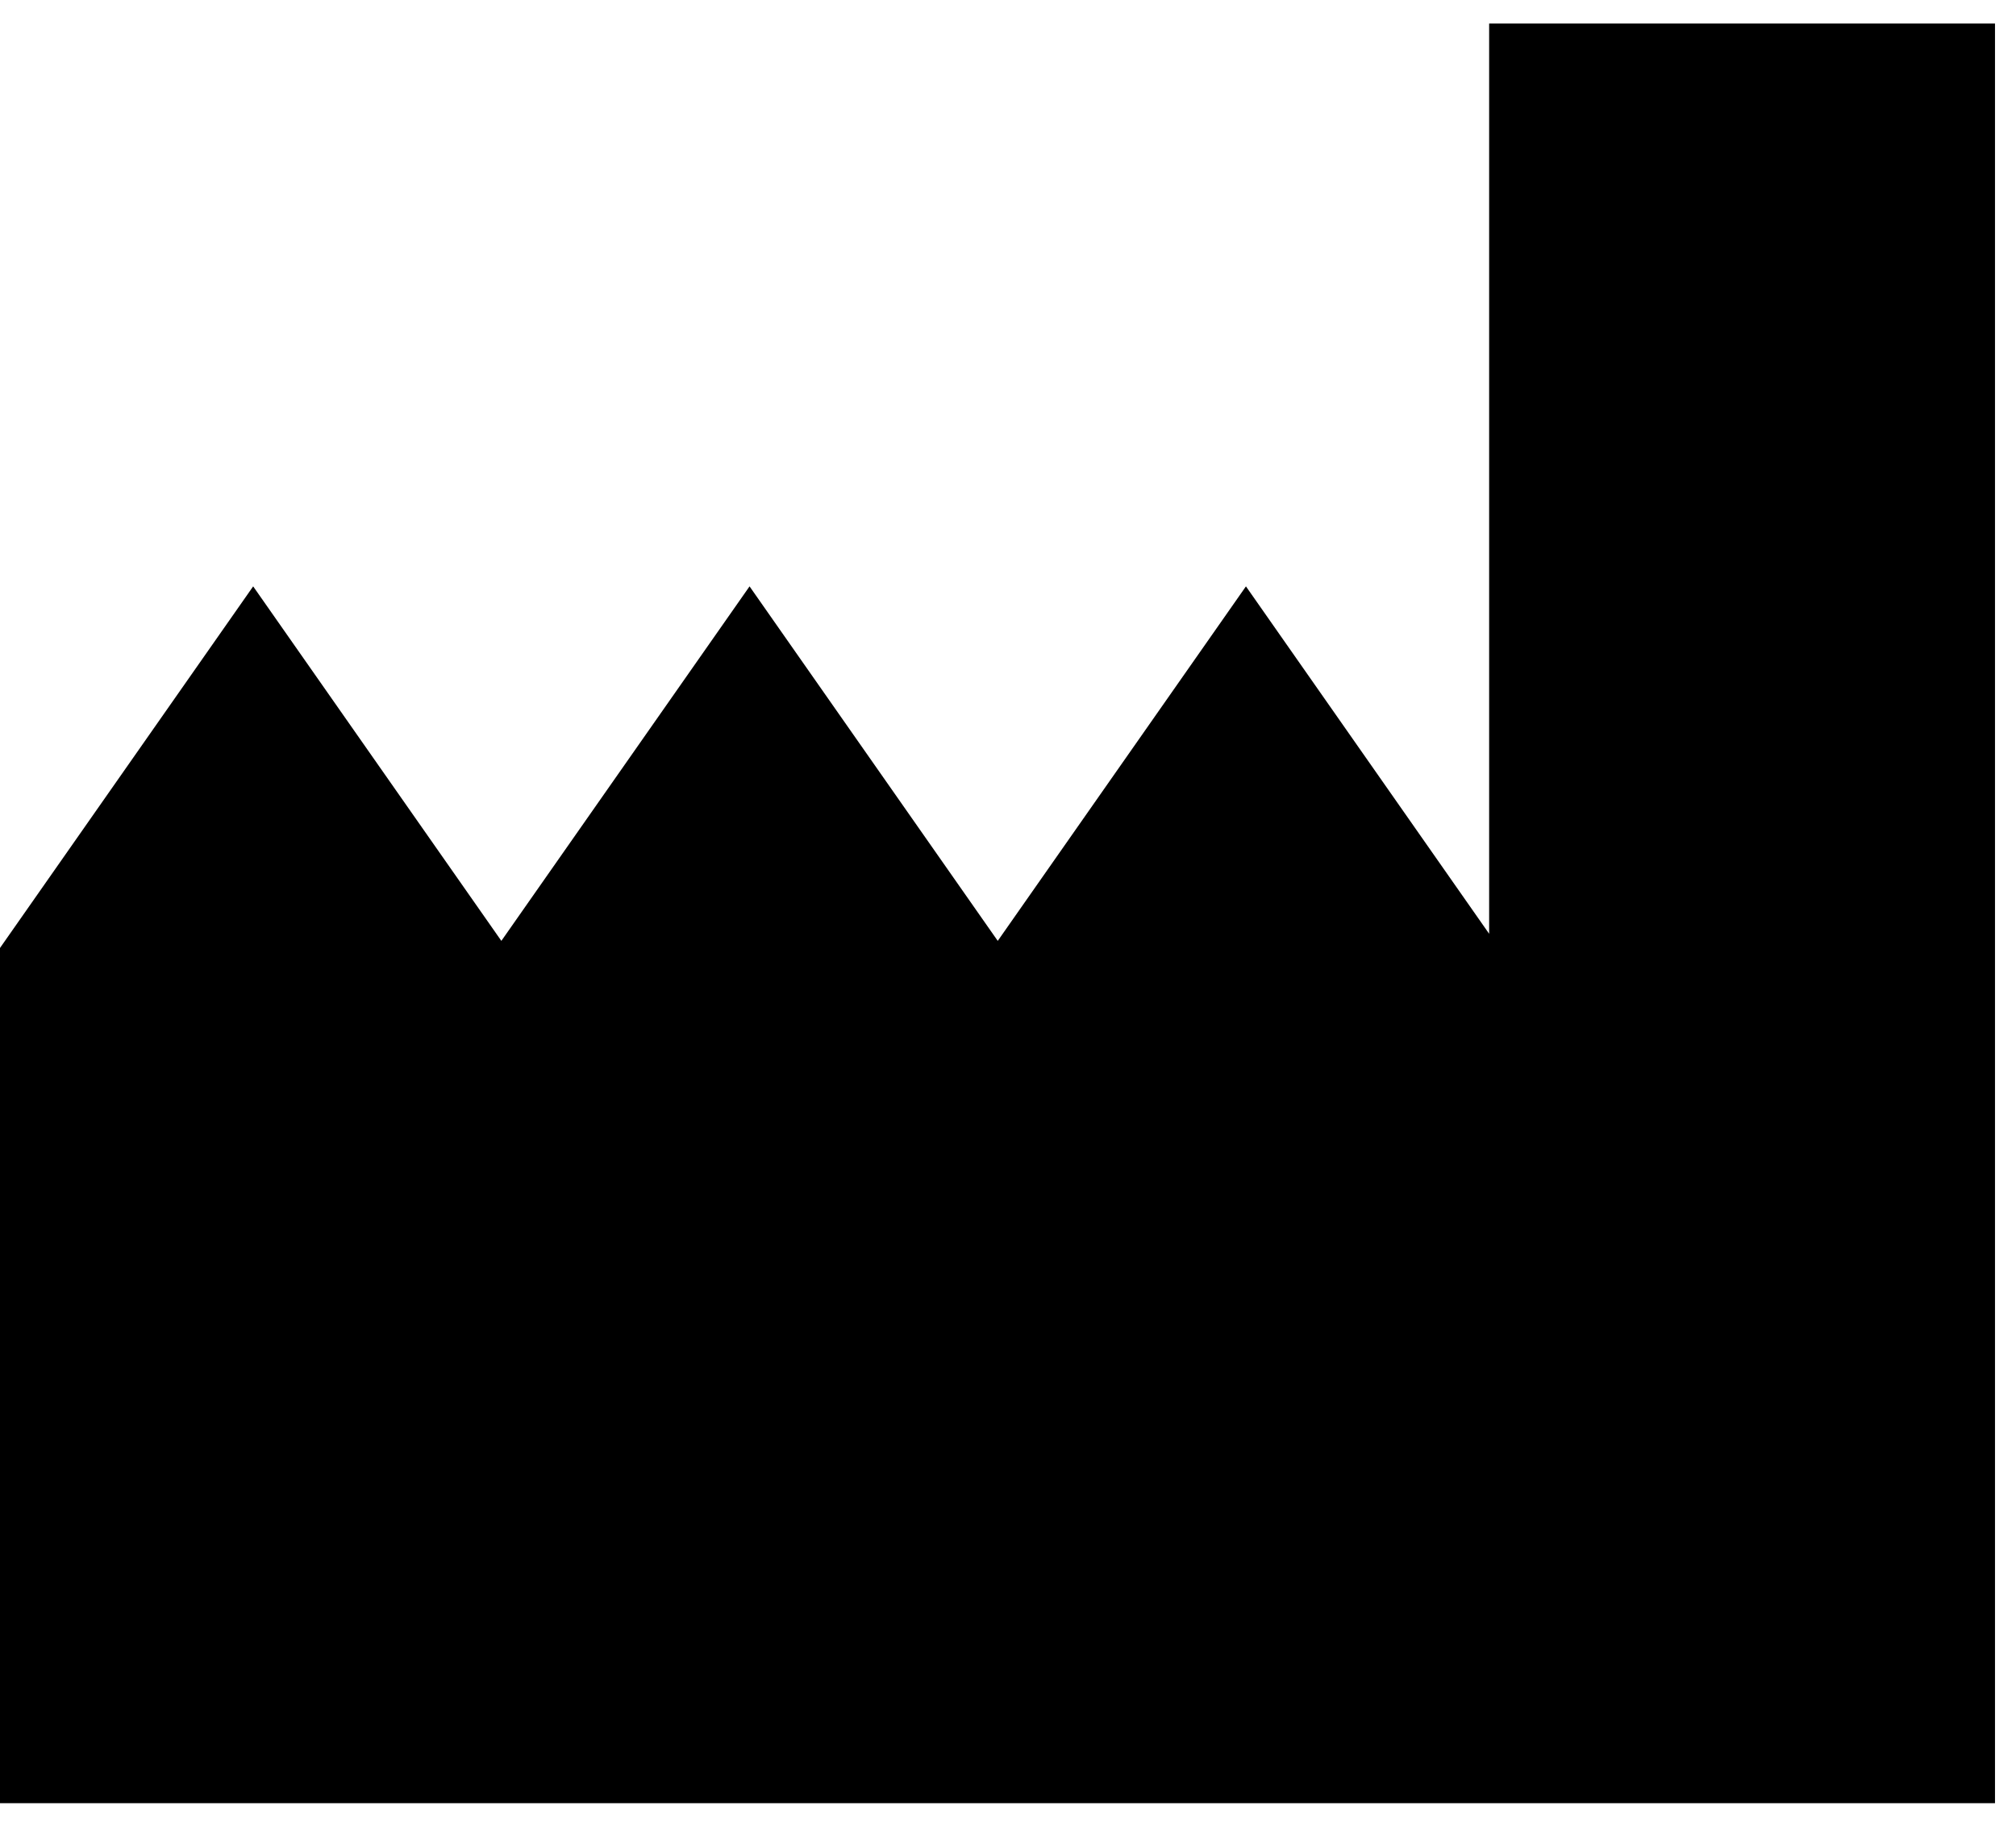 <svg xmlns="http://www.w3.org/2000/svg" xmlns:xlink="http://www.w3.org/1999/xlink" width="96" height="87" xml:space="preserve"><defs><clipPath id="clip0"><rect x="308" y="653" width="96" height="87"></rect></clipPath><clipPath id="clip1"><rect x="308" y="654" width="95" height="85"></rect></clipPath><clipPath id="clip2"><rect x="308" y="654" width="95" height="85"></rect></clipPath><clipPath id="clip3"><rect x="308" y="654" width="95" height="85"></rect></clipPath></defs><g clip-path="url(#clip0)" transform="translate(-308 -653)"><g clip-path="url(#clip1)"><g clip-path="url(#clip2)"><g clip-path="url(#clip3)"><path d="M0.169 84.588 0.169 44.067 8.611 27.183 17.053 44.067 25.495 27.183 33.937 44.067 42.379 27.183 50.82 44.067 50.82 0.169 67.704 0.169 67.704 84.588Z" stroke="#000000" stroke-width="0.338" stroke-linecap="butt" stroke-linejoin="miter" stroke-miterlimit="4" stroke-opacity="1" fill="#000000" fill-rule="evenodd" fill-opacity="1" transform="matrix(1.4 0 0 1 308 654.122)"></path></g></g></g></g></svg>